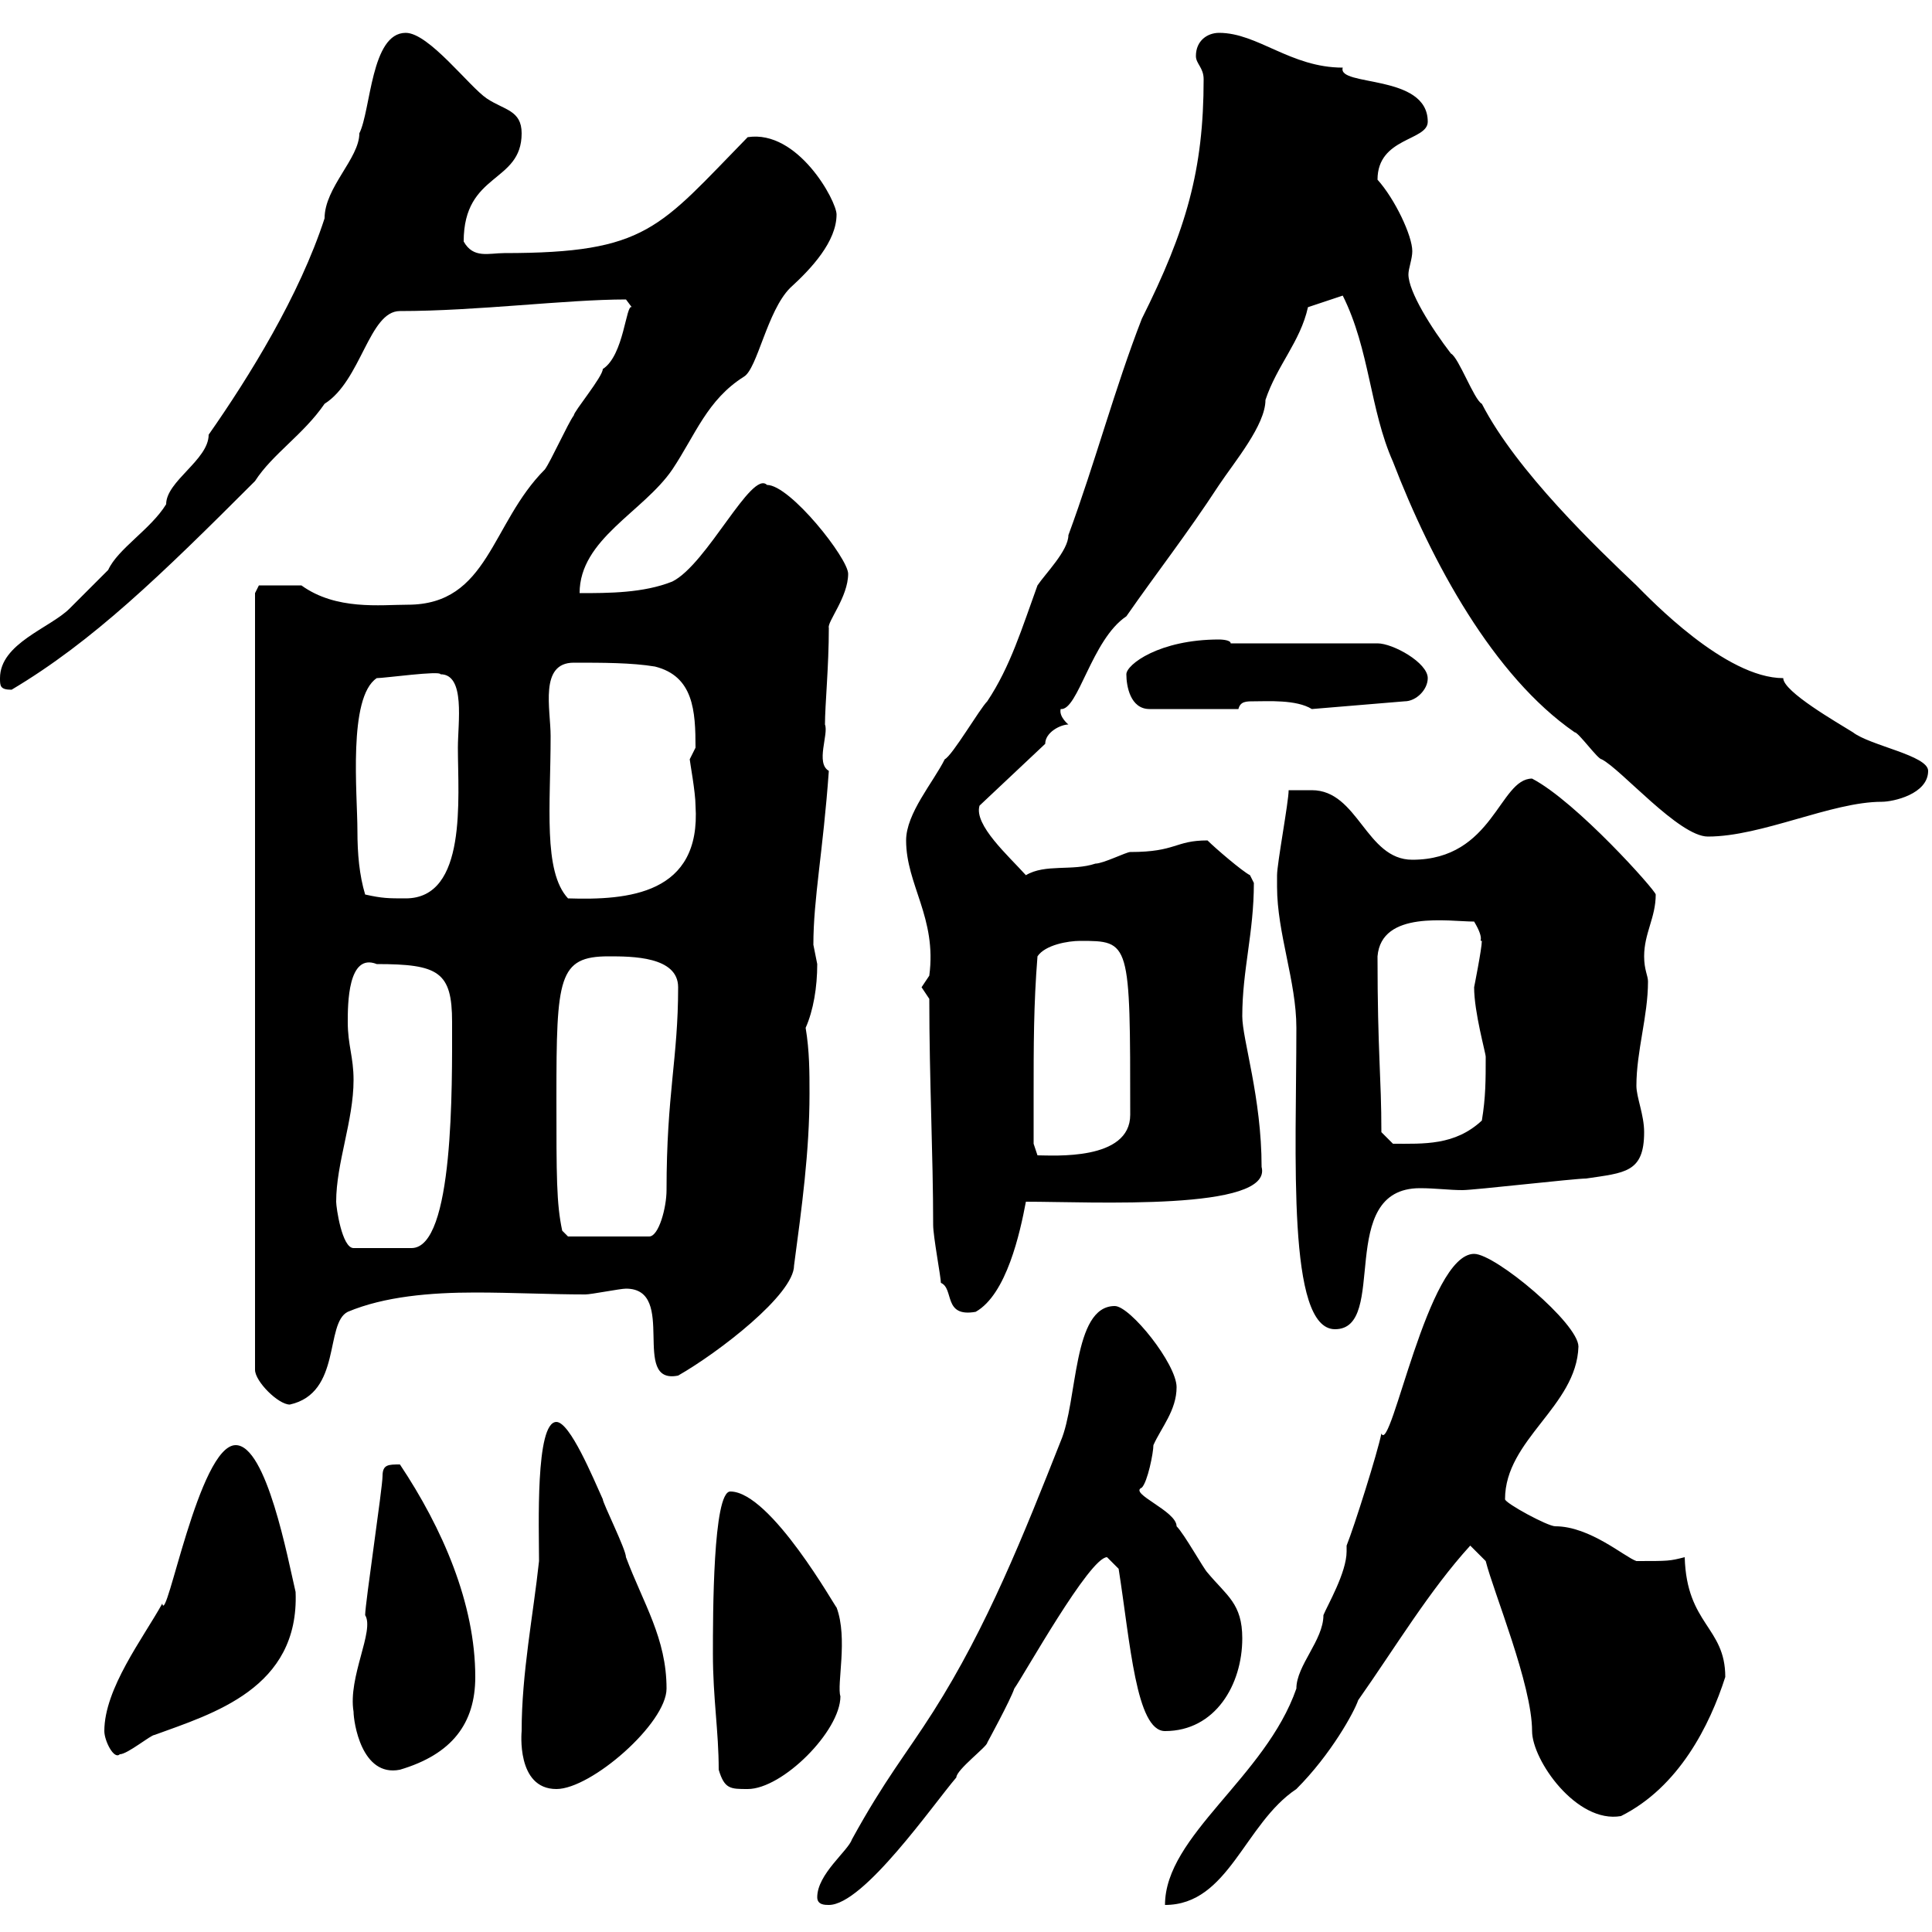 <svg xmlns="http://www.w3.org/2000/svg" xmlns:xlink="http://www.w3.org/1999/xlink" width="300" height="300"><path d="M126.90 294.60C126.90 295.80 128.10 295.80 128.70 295.80C134.10 295.80 144.90 280.20 148.50 276C148.50 274.80 153.30 271.20 153.30 270.60C153.30 270.60 156.90 264 157.50 262.20C159 260.10 169.20 241.80 171.90 241.80C171.90 241.80 173.70 243.60 173.70 243.60C175.50 255 176.40 268.80 180.90 268.80C188.70 268.80 192.90 261.60 192.90 254.40C192.90 249 190.50 247.80 187.50 244.20C186.90 243.60 183.90 238.20 182.70 237C182.70 234.60 175.20 231.90 177.30 231C178.20 230.10 179.10 225.60 179.10 224.40C180.30 221.70 182.70 219 182.70 215.40C182.70 211.80 175.50 202.80 173.10 202.80C166.50 202.80 167.40 217.50 164.70 223.80C159 238.20 153.30 252.60 144.90 265.80C140.70 272.40 137.40 276.30 132.30 285.60C131.70 287.40 126.90 291 126.90 294.60ZM209.10 240C209.10 240.30 209.10 240.60 209.10 240.90C209.10 244.20 206.10 249.30 205.50 250.80C205.50 254.70 201.30 258.60 201.30 262.20C196.50 276 180.90 285 180.90 295.80C190.80 295.80 193.20 283.20 201.30 277.80C206.70 272.40 210.30 265.80 210.90 264C216.60 255.90 222 246.90 228.30 240L230.70 242.40C231.90 247.20 237.90 261.60 237.90 268.80C237.90 273.30 244.80 283.20 251.70 282C260.70 277.50 265.50 267.90 267.90 260.40C267.90 252.60 261.90 252.30 261.60 241.80C259.20 242.40 259.20 242.40 254.10 242.40C252.30 241.80 246.90 237 241.50 237C240.30 237 233.70 233.40 233.70 232.80C233.70 223.50 244.80 218.40 245.10 209.10C245.10 205.50 232.20 194.70 228.90 194.70C221.70 194.70 216 225.90 214.50 222.60C213.90 225.60 210.30 237 209.10 240ZM81 268.80C81 268.80 80.10 277.80 86.40 277.80C91.80 277.80 103.50 267.60 103.50 262.20C103.50 254.40 99.90 249 97.20 241.80C97.20 240.60 93.60 233.40 93.60 232.80C92.10 229.50 88.50 220.80 86.40 220.80C83.10 220.80 83.70 237.30 83.70 242.40C82.80 250.80 81 259.80 81 268.80ZM111.60 274.80C112.50 277.80 113.40 277.80 116.10 277.80C121.50 277.80 130.50 268.80 130.50 263.40C129.90 261.60 131.70 254.40 129.90 249.60C129.90 249.90 119.70 231.60 113.40 231.60C110.70 231.60 110.70 250.80 110.70 256.80C110.70 263.70 111.60 268.80 111.60 274.80ZM54.90 265.80C54.90 267.30 56.10 276 62.10 274.80C70.20 272.40 73.80 267.60 73.80 260.40C73.80 249 68.70 237.30 62.10 227.40C60.30 227.40 59.40 227.40 59.40 229.20C59.40 231 56.70 249 56.70 250.80C58.20 253.20 54 260.40 54.90 265.80ZM16.20 268.80C16.20 270.30 17.70 273.30 18.60 272.40C19.80 272.40 23.40 269.40 24 269.40C33 266.10 46.50 262.20 45.90 247.20C44.70 242.10 41.40 224.40 36.60 224.40C30.90 224.40 25.80 252.60 25.20 249C22.20 254.40 16.20 262.20 16.20 268.80ZM39.60 92.10L39.60 212.70C39.60 214.50 43.20 218.10 45 218.10C53.10 216.30 50.40 205.50 54 203.70C59.70 201.30 66.90 200.70 73.80 200.70C79.50 200.70 85.50 201 90.90 201C91.80 201 96.30 200.10 97.20 200.10C105.30 200.10 97.80 215.10 105.30 213.60C111.60 210 123.30 201 123.30 196.50C124.50 187.50 125.70 178.80 125.70 169.80C125.70 166.50 125.70 163.20 125.10 159.60C126.30 156.90 126.90 153.30 126.90 149.70C126.90 149.70 126.30 146.70 126.30 146.70C126.30 139.50 127.80 132.30 128.70 119.70C126.60 118.50 128.70 114 128.10 112.50C128.10 109.50 128.70 103.50 128.70 97.50C128.40 96.60 131.70 92.70 131.70 89.10C131.70 86.70 122.70 75.30 119.10 75.30C116.70 72.90 109.80 87.60 104.40 90.30C99.90 92.10 94.50 92.10 90 92.10C90 83.70 99.90 79.50 104.40 72.90C108 67.50 109.80 62.10 115.50 58.50C117.60 57.30 119.10 48.30 122.70 44.70C126 41.70 129.90 37.50 129.90 33.30C129.90 31.20 123.90 20.10 116.10 21.30C102.30 35.40 100.50 39.30 78.30 39.30C75.90 39.30 73.50 40.20 72 37.50C72 26.70 81 28.50 81 20.70C81 17.10 78.30 17.10 75.60 15.30C72.90 13.50 66.60 5.10 63 5.10C57.60 5.10 57.60 17.10 55.80 20.70C55.80 24.60 50.40 29.10 50.40 33.90C46.50 45.90 38.70 58.50 32.40 67.50C32.40 71.40 25.80 74.70 25.80 78.30C23.40 82.20 18.30 85.20 16.80 88.50C16.20 89.10 11.40 93.90 10.80 94.50C7.80 97.50 0 99.90 0 105.30C0 106.50 0 107.10 1.80 107.10C14.40 99.60 24.90 89.40 39.60 74.70C42.30 70.50 47.10 67.50 50.40 62.70C56.10 59.10 57.30 48.30 62.10 48.30C74.10 48.30 87.90 46.50 97.20 46.50C97.20 46.50 98.10 47.70 98.10 47.70C97.20 47.10 96.90 55.20 93.60 57.30C93.60 58.50 89.10 63.90 89.10 64.50C88.20 65.70 85.50 71.70 84.60 72.90C76.20 81.30 75.90 93.90 63.30 93.90C59.10 93.90 52.20 94.80 46.80 90.90C45.60 90.90 41.40 90.90 40.20 90.90ZM198.30 137.70C198.30 144.90 201.30 152.40 201.30 159.60C201.30 179.40 199.80 206.40 207.30 206.40C215.70 206.40 207.30 184.50 220.50 184.50C222.90 184.50 225 184.80 227.10 184.80C228.90 184.80 244.50 183 246.30 183C252.30 182.10 255.30 182.10 255.30 175.80C255.30 173.10 254.10 170.40 254.10 168.60C254.10 163.20 255.90 157.80 255.90 152.40C255.90 151.50 255.30 150.60 255.30 148.50C255.30 144.90 257.10 142.50 257.10 138.90C257.10 138.30 244.80 124.50 237.90 120.90C232.80 120.90 231.90 133.50 219.30 133.50C212.10 133.50 210.90 122.70 203.70 122.70C203.10 122.70 201.30 122.70 200.10 122.70C200.10 124.50 198.30 134.10 198.30 135.90C198.30 135.90 198.30 137.70 198.30 137.70ZM146.10 199.20C148.20 200.10 146.40 204.60 151.50 203.70C156.30 201 158.40 191.40 159.30 186.60C169.50 186.60 197.70 188.10 195.90 181.20C195.90 170.40 192.90 161.40 192.90 157.80C192.90 150.60 194.70 144.90 194.70 137.10C194.70 137.10 194.10 135.90 194.10 135.90C192.90 135.30 188.70 131.70 187.50 130.50C182.40 130.50 182.70 132.30 175.50 132.30C174.90 132.30 171.30 134.10 170.10 134.10C166.50 135.30 162.30 134.10 159.30 135.90C156.60 132.90 151.20 128.10 152.10 125.10L162.30 115.50C162.30 113.70 164.70 112.50 165.90 112.50C165.90 112.50 164.40 111.30 164.70 110.10C167.40 110.40 169.50 99.30 174.90 95.70C179.70 88.80 184.20 83.10 189.30 75.30C191.70 71.70 196.50 66 196.50 62.10C198.30 56.70 201.90 53.10 203.10 47.70L208.50 45.90C212.70 54.30 212.70 63.60 216.30 71.70C222.30 87.30 231.90 105 244.50 113.70C245.10 113.70 248.10 117.90 248.70 117.90C251.70 119.40 260.70 129.90 265.20 129.90C273.60 129.90 284.40 124.50 292.20 124.50C294 124.50 299.40 123.30 299.40 119.70C299.40 117.30 290.40 115.80 287.70 113.70C285.30 112.20 276.90 107.40 276.90 105.30C267.90 105.30 256.20 93 254.10 90.90C248.10 85.20 235.50 73.20 230.10 62.70C228.90 62.10 226.50 55.50 225.30 54.90C222.30 51 218.70 45.30 218.70 42.60C218.70 41.70 219.30 40.20 219.30 39C219.30 36.60 216.60 30.90 213.90 27.90C213.90 21.30 221.70 21.90 221.70 18.90C221.70 11.40 207.60 13.50 208.50 10.50C200.40 10.50 195.30 5.10 189.30 5.10C187.50 5.10 185.70 6.30 185.70 8.70C185.70 9.90 186.90 10.50 186.90 12.30C186.90 26.40 184.20 35.70 177.30 49.50C173.10 60.30 170.10 71.70 165.90 83.10C165.90 85.50 162.30 89.10 161.10 90.90C158.70 97.50 156.90 103.50 153.30 108.90C152.10 110.10 147.90 117.30 146.70 117.90C144.90 121.50 140.70 126.30 140.70 130.50C140.70 137.40 145.50 142.50 144.30 151.50C144.30 151.50 143.10 153.30 143.10 153.30C143.10 153.30 144.30 155.10 144.30 155.10C144.30 167.70 144.90 179.40 144.90 190.20C144.90 192 146.10 198.30 146.10 199.20ZM52.20 186.60C52.20 180.60 54.90 174 54.90 167.70C54.90 164.10 54 162.30 54 158.70C54 156 54 147.90 58.50 149.70C68.10 149.70 70.20 150.90 70.20 158.70C70.20 168.60 70.50 193.80 63.90 193.80L54.90 193.80C53.10 193.80 52.20 187.50 52.20 186.60ZM86.40 170.40C86.40 151.80 86.70 148.50 94.50 148.50C98.10 148.50 105.30 148.50 105.30 153.30C105.30 164.40 103.50 169.80 103.50 184.80C103.50 187.50 102.30 192 100.80 192L88.20 192L87.30 191.10C86.40 186.90 86.40 182.70 86.40 170.40ZM160.50 170.40C160.50 162.30 160.50 156 161.10 148.50C162.30 146.70 165.90 146.10 167.70 146.10C175.50 146.10 175.50 146.10 175.50 173.10C175.50 180.30 163.50 179.40 161.10 179.40L160.50 177.60C160.50 177.60 160.50 172.20 160.50 170.40ZM214.50 175.80C214.50 167.10 213.90 163.50 213.90 148.50C214.50 141.30 225 143.10 228.90 143.10C230.70 146.10 229.50 146.10 230.10 146.10C230.10 147.30 228.90 153.30 228.90 153.30C228.90 157.20 230.70 163.50 230.70 164.10C230.70 167.70 230.70 170.40 230.10 174C225.90 177.90 221.10 177.60 216.30 177.60C216.30 177.60 214.50 175.80 214.50 175.80ZM56.70 138.90C55.80 135.90 55.50 132.60 55.50 129C55.50 123.30 54 108.30 58.50 105.30C59.70 105.30 68.40 104.10 68.40 104.70C72.30 104.70 71.10 112.20 71.10 116.10C71.10 123.90 72.60 139.50 63 139.50C60.30 139.50 59.40 139.50 56.70 138.90ZM85.50 114.30C85.50 110.10 83.70 102.90 89.10 102.90C93.60 102.90 98.10 102.90 101.70 103.50C107.70 105 108 110.40 108 116.10C108 116.10 107.10 117.90 107.10 117.90C107.10 118.20 108 123 108 125.10C108.90 138.90 97.50 139.80 88.20 139.50C84.30 135.30 85.50 125.10 85.50 114.30ZM174.90 104.70C174.90 106.50 175.50 110.10 178.50 110.10L192.30 110.10C192.60 108.90 193.50 108.90 194.70 108.90C196.80 108.90 201.30 108.60 203.70 110.10L218.10 108.90C219.90 108.90 221.70 107.10 221.70 105.30C221.70 102.90 216.30 99.90 213.90 99.90L191.10 99.90C191.10 99.30 189.30 99.30 189.30 99.30C180 99.30 174.90 103.20 174.90 104.70Z"/></svg>